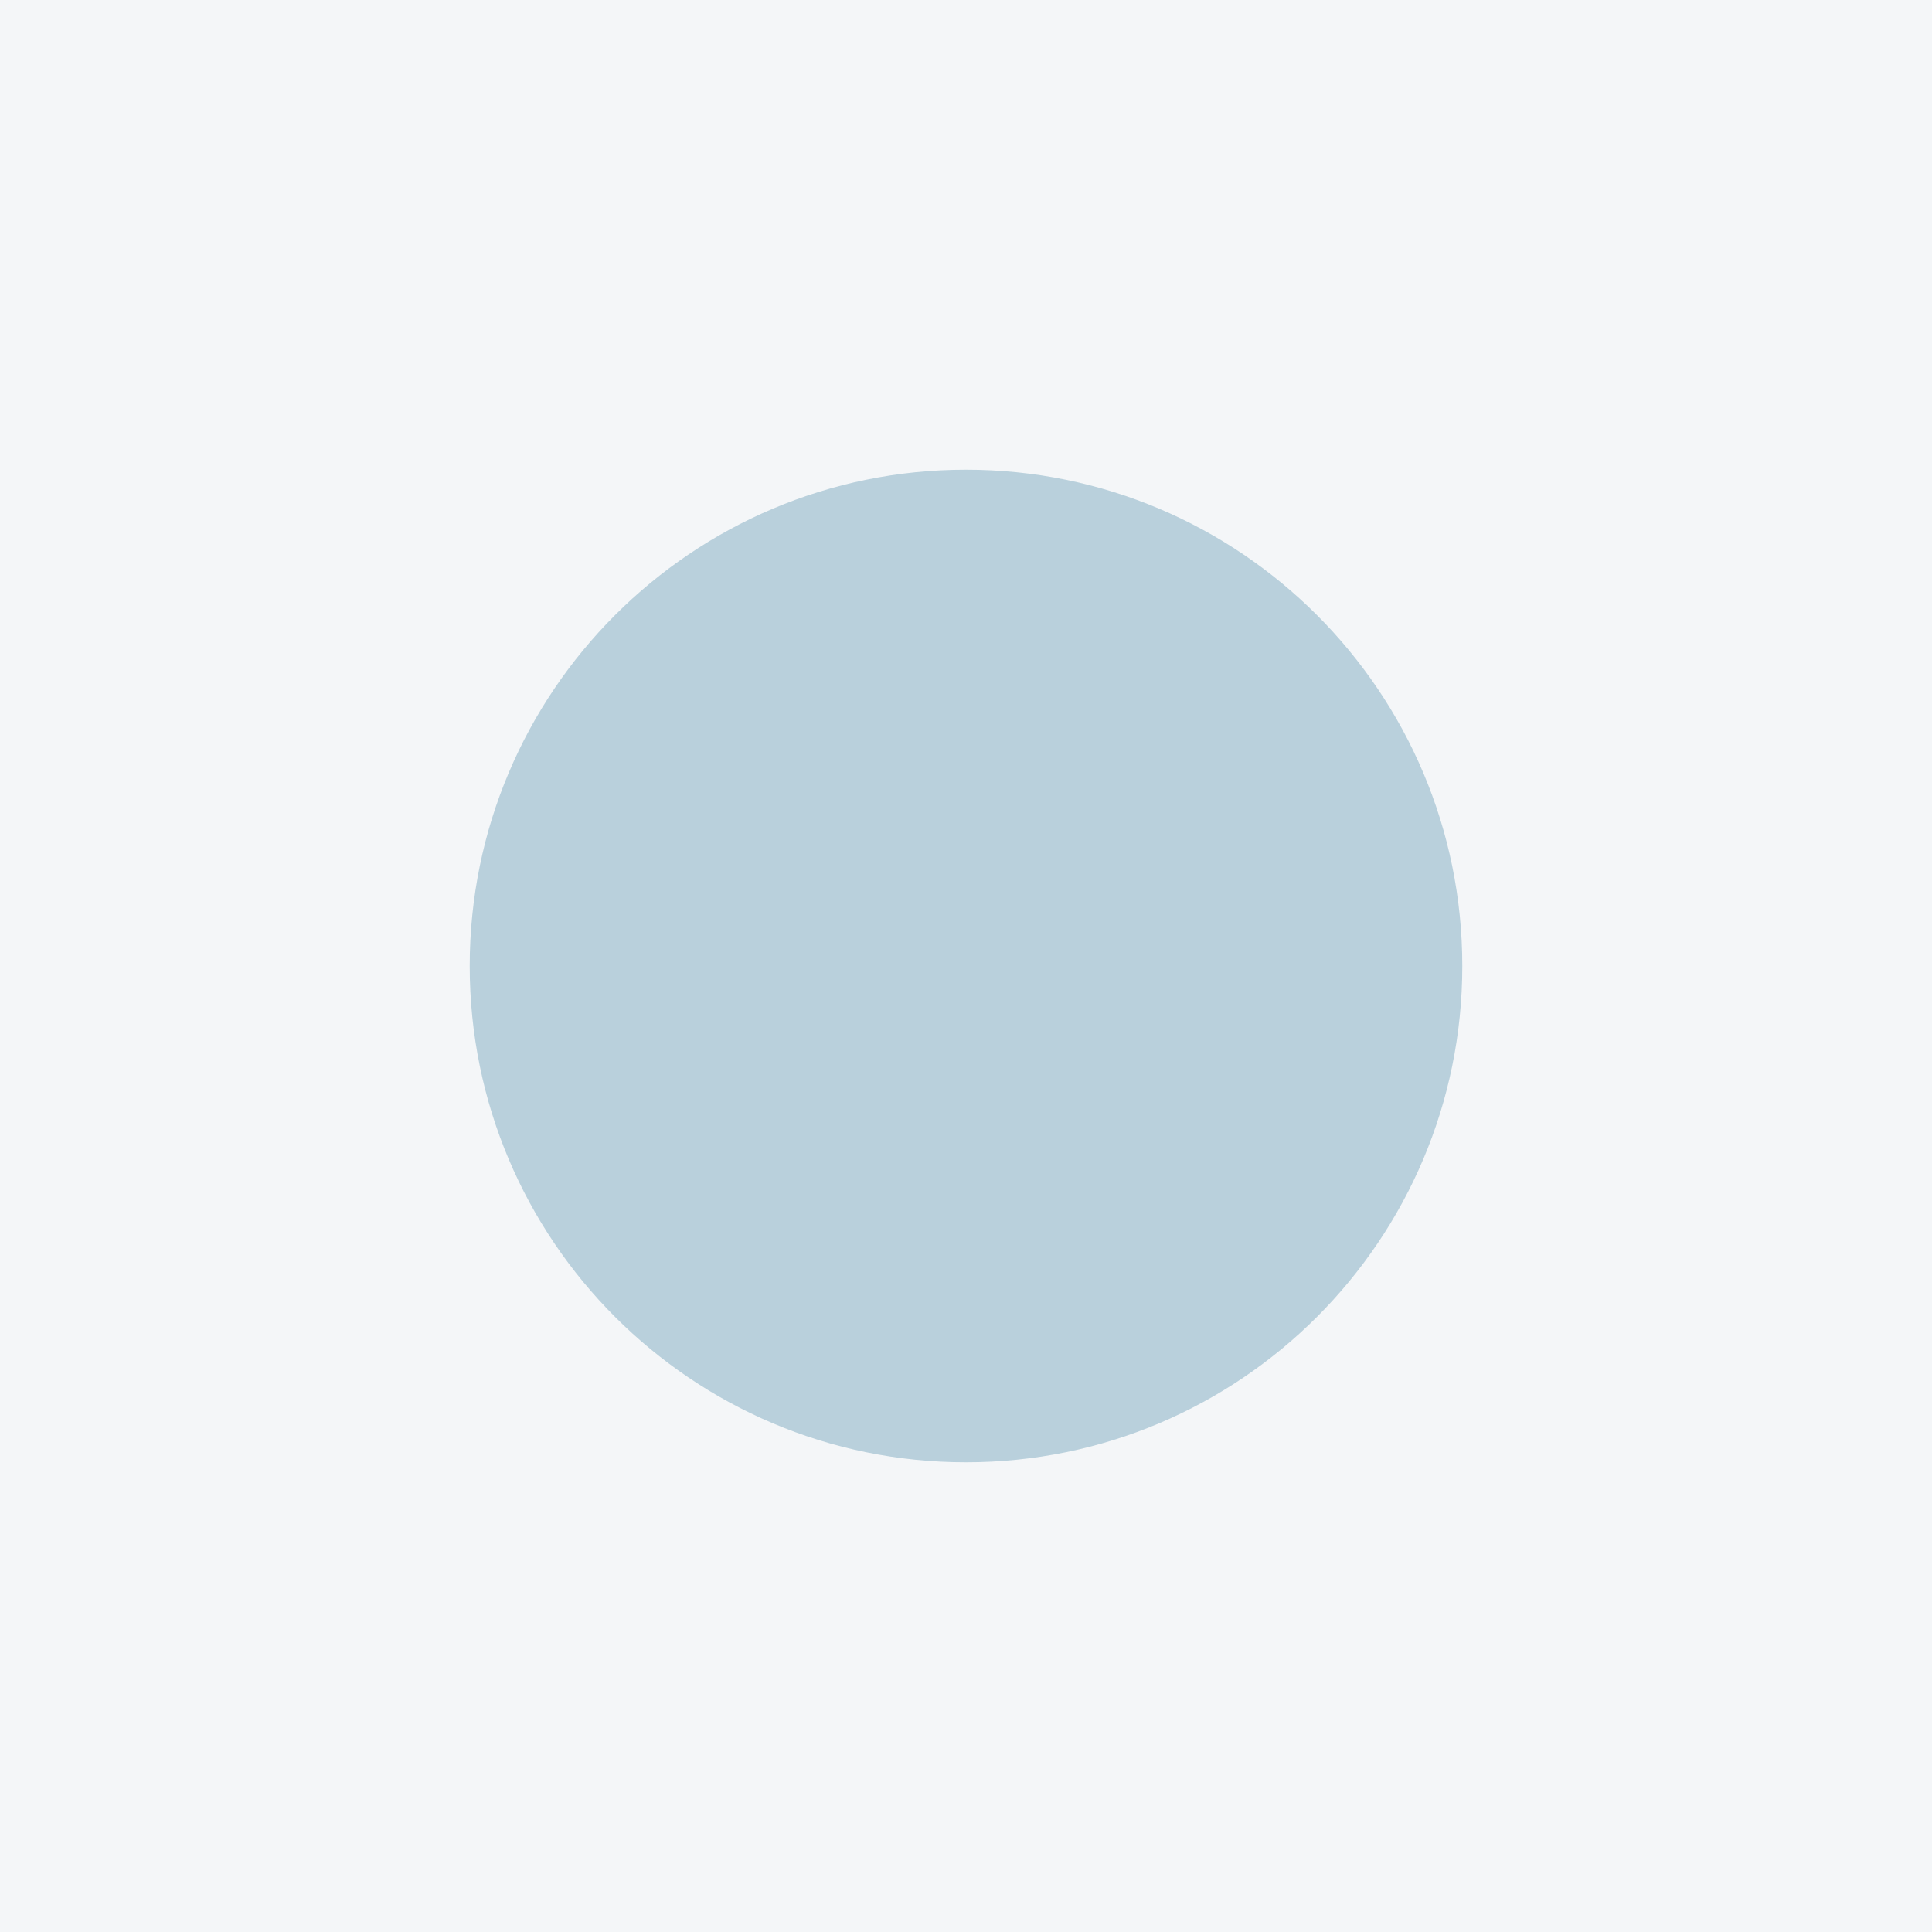 <svg version="1.0" preserveAspectRatio="xMidYMid meet" height="1080" viewBox="0 0 810 810" zoomAndPan="magnify" width="1080" xmlns:xlink="http://www.w3.org/1999/xlink" xmlns="http://www.w3.org/2000/svg"><defs><clipPath id="60d3e30bfe"><path clip-rule="nonzero" d="M 196.926 196.926 L 613.074 196.926 L 613.074 613.074 L 196.926 613.074 Z M 196.926 196.926"></path></clipPath><clipPath id="c2f6295fc5"><path clip-rule="nonzero" d="M 405 196.926 C 290.082 196.926 196.926 290.082 196.926 405 C 196.926 519.918 290.082 613.074 405 613.074 C 519.918 613.074 613.074 519.918 613.074 405 C 613.074 290.082 519.918 196.926 405 196.926 Z M 405 196.926"></path></clipPath></defs><rect fill-opacity="1" height="972" y="-81" fill="#ffffff" width="972" x="-81"></rect><rect fill-opacity="1" height="972" y="-81" fill="#f4f6f8" width="972" x="-81"></rect><g clip-path="url(#60d3e30bfe)"><g clip-path="url(#c2f6295fc5)"><path fill-rule="nonzero" fill-opacity="1" d="M 196.926 196.926 L 613.074 196.926 L 613.074 613.074 L 196.926 613.074 Z M 196.926 196.926" fill="#b9d0dc"></path></g></g></svg>